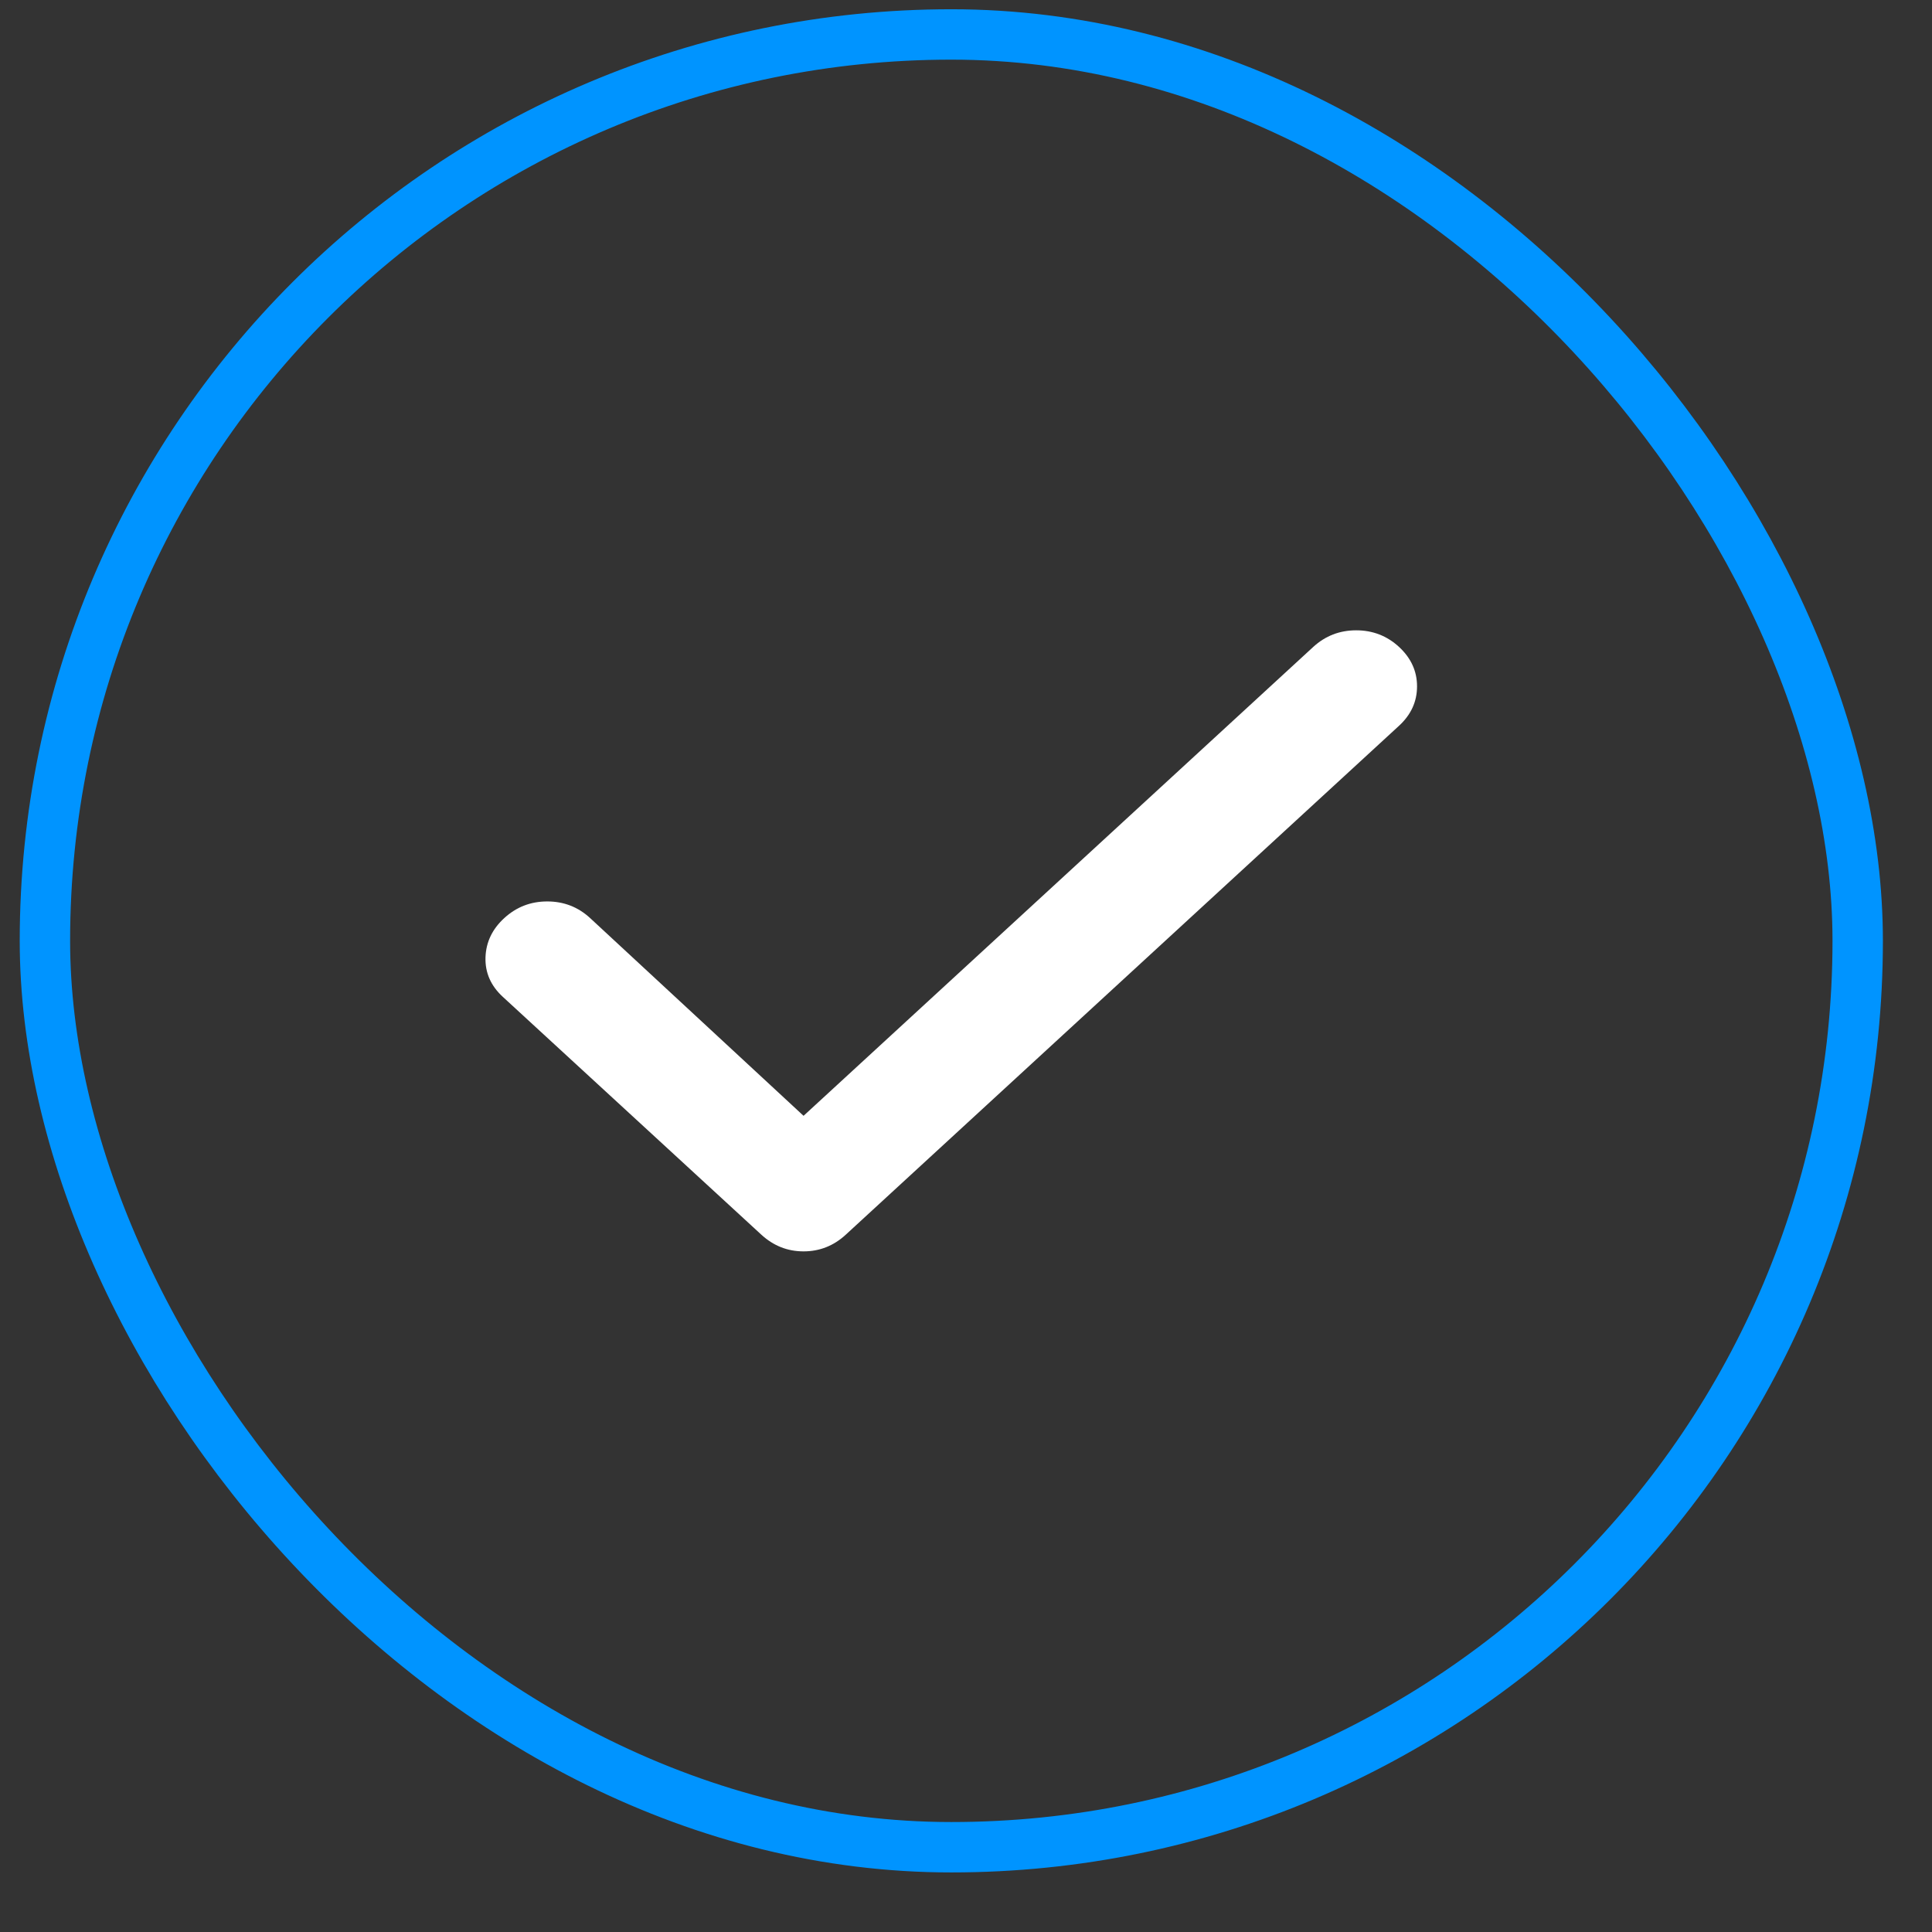 <?xml version="1.0" encoding="UTF-8"?> <svg xmlns="http://www.w3.org/2000/svg" width="24" height="24" viewBox="0 0 24 24" fill="none"><rect x="0" y="0" width="24" height="24" fill="#333333" stroke="none"/> <rect x="0.558" y="0.428" width="22.519" height="22.519" rx="11.259" stroke="#0094FF" stroke-width="0.626"></rect> <path d="M9.982 13.861L16.314 8.036C16.464 7.899 16.641 7.83 16.847 7.83C17.053 7.83 17.23 7.899 17.379 8.036C17.528 8.174 17.603 8.337 17.603 8.526C17.603 8.716 17.528 8.879 17.379 9.016L10.505 15.339C10.356 15.476 10.181 15.545 9.982 15.545C9.783 15.545 9.609 15.476 9.459 15.339L6.246 12.383C6.097 12.246 6.025 12.082 6.031 11.893C6.037 11.704 6.115 11.541 6.265 11.404C6.415 11.267 6.592 11.198 6.798 11.198C7.004 11.198 7.181 11.267 7.33 11.404L9.982 13.861Z" fill="white"></path> </svg> 